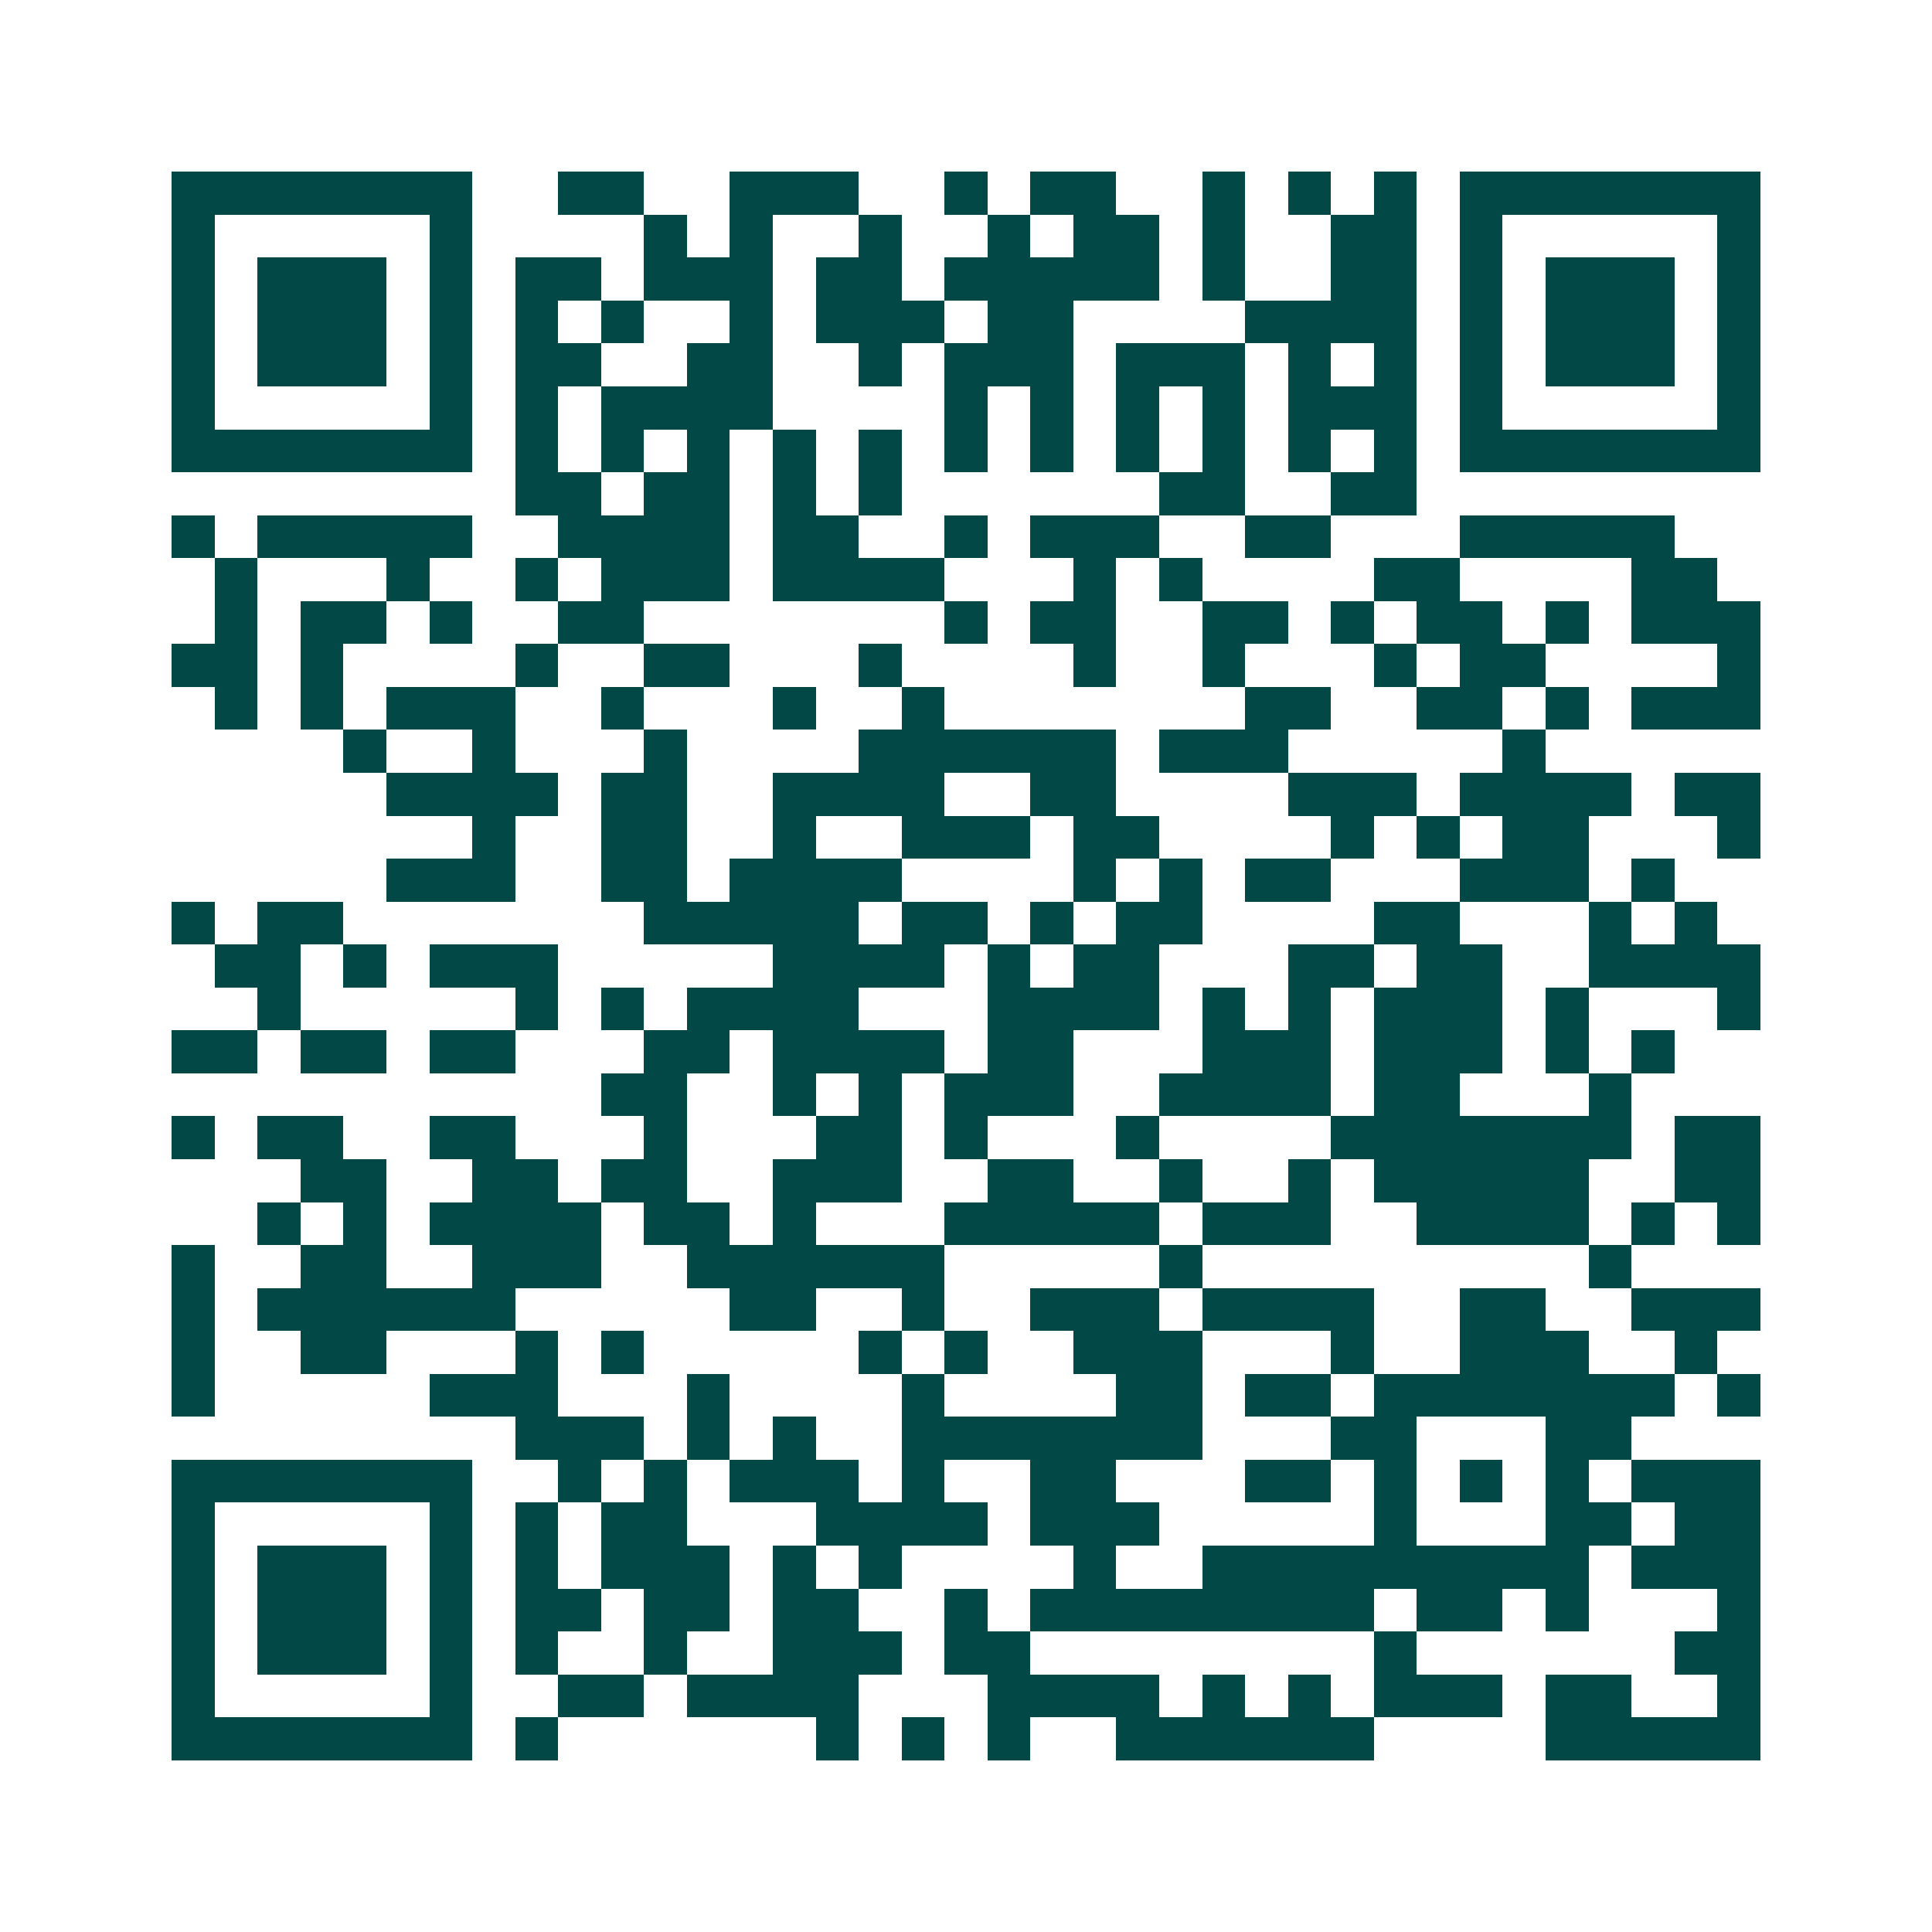 <svg xmlns="http://www.w3.org/2000/svg" width="200" height="200" viewBox="0 0 45 45" shape-rendering="crispEdges"><path fill="#ffffff" d="M0 0h45v45H0z"/><path stroke="#014847" d="M4 4.5h7m2 0h2m2 0h3m2 0h1m1 0h2m2 0h1m1 0h1m1 0h1m1 0h7M4 5.5h1m5 0h1m4 0h1m1 0h1m2 0h1m2 0h1m1 0h2m1 0h1m2 0h2m1 0h1m5 0h1M4 6.5h1m1 0h3m1 0h1m1 0h2m1 0h3m1 0h2m1 0h5m1 0h1m2 0h2m1 0h1m1 0h3m1 0h1M4 7.5h1m1 0h3m1 0h1m1 0h1m1 0h1m2 0h1m1 0h3m1 0h2m4 0h4m1 0h1m1 0h3m1 0h1M4 8.5h1m1 0h3m1 0h1m1 0h2m2 0h2m2 0h1m1 0h3m1 0h3m1 0h1m1 0h1m1 0h1m1 0h3m1 0h1M4 9.5h1m5 0h1m1 0h1m1 0h4m4 0h1m1 0h1m1 0h1m1 0h1m1 0h3m1 0h1m5 0h1M4 10.5h7m1 0h1m1 0h1m1 0h1m1 0h1m1 0h1m1 0h1m1 0h1m1 0h1m1 0h1m1 0h1m1 0h1m1 0h7M12 11.5h2m1 0h2m1 0h1m1 0h1m6 0h2m2 0h2M4 12.5h1m1 0h5m2 0h4m1 0h2m2 0h1m1 0h3m2 0h2m3 0h5M5 13.5h1m3 0h1m2 0h1m1 0h3m1 0h4m3 0h1m1 0h1m4 0h2m4 0h2M5 14.5h1m1 0h2m1 0h1m2 0h2m7 0h1m1 0h2m2 0h2m1 0h1m1 0h2m1 0h1m1 0h3M4 15.5h2m1 0h1m4 0h1m2 0h2m3 0h1m4 0h1m2 0h1m3 0h1m1 0h2m4 0h1M5 16.5h1m1 0h1m1 0h3m2 0h1m3 0h1m2 0h1m7 0h2m2 0h2m1 0h1m1 0h3M8 17.5h1m2 0h1m3 0h1m4 0h6m1 0h3m5 0h1M9 18.5h4m1 0h2m2 0h4m2 0h2m4 0h3m1 0h4m1 0h2M11 19.5h1m2 0h2m2 0h1m2 0h3m1 0h2m4 0h1m1 0h1m1 0h2m3 0h1M9 20.5h3m2 0h2m1 0h4m4 0h1m1 0h1m1 0h2m3 0h3m1 0h1M4 21.5h1m1 0h2m7 0h5m1 0h2m1 0h1m1 0h2m4 0h2m3 0h1m1 0h1M5 22.5h2m1 0h1m1 0h3m5 0h4m1 0h1m1 0h2m3 0h2m1 0h2m2 0h4M6 23.5h1m5 0h1m1 0h1m1 0h4m3 0h4m1 0h1m1 0h1m1 0h3m1 0h1m3 0h1M4 24.5h2m1 0h2m1 0h2m3 0h2m1 0h4m1 0h2m3 0h3m1 0h3m1 0h1m1 0h1M14 25.5h2m2 0h1m1 0h1m1 0h3m2 0h4m1 0h2m3 0h1M4 26.5h1m1 0h2m2 0h2m3 0h1m3 0h2m1 0h1m3 0h1m4 0h7m1 0h2M7 27.5h2m2 0h2m1 0h2m2 0h3m2 0h2m2 0h1m2 0h1m1 0h5m2 0h2M6 28.5h1m1 0h1m1 0h4m1 0h2m1 0h1m3 0h5m1 0h3m2 0h4m1 0h1m1 0h1M4 29.5h1m2 0h2m2 0h3m2 0h6m5 0h1m9 0h1M4 30.5h1m1 0h6m5 0h2m2 0h1m2 0h3m1 0h4m2 0h2m2 0h3M4 31.5h1m2 0h2m3 0h1m1 0h1m5 0h1m1 0h1m2 0h3m3 0h1m2 0h3m2 0h1M4 32.5h1m5 0h3m3 0h1m4 0h1m4 0h2m1 0h2m1 0h7m1 0h1M12 33.5h3m1 0h1m1 0h1m2 0h7m3 0h2m3 0h2M4 34.5h7m2 0h1m1 0h1m1 0h3m1 0h1m2 0h2m3 0h2m1 0h1m1 0h1m1 0h1m1 0h3M4 35.5h1m5 0h1m1 0h1m1 0h2m3 0h4m1 0h3m5 0h1m3 0h2m1 0h2M4 36.5h1m1 0h3m1 0h1m1 0h1m1 0h3m1 0h1m1 0h1m4 0h1m2 0h9m1 0h3M4 37.5h1m1 0h3m1 0h1m1 0h2m1 0h2m1 0h2m2 0h1m1 0h8m1 0h2m1 0h1m3 0h1M4 38.5h1m1 0h3m1 0h1m1 0h1m2 0h1m2 0h3m1 0h2m8 0h1m6 0h2M4 39.5h1m5 0h1m2 0h2m1 0h4m3 0h4m1 0h1m1 0h1m1 0h3m1 0h2m2 0h1M4 40.5h7m1 0h1m6 0h1m1 0h1m1 0h1m2 0h6m4 0h5"/></svg>
